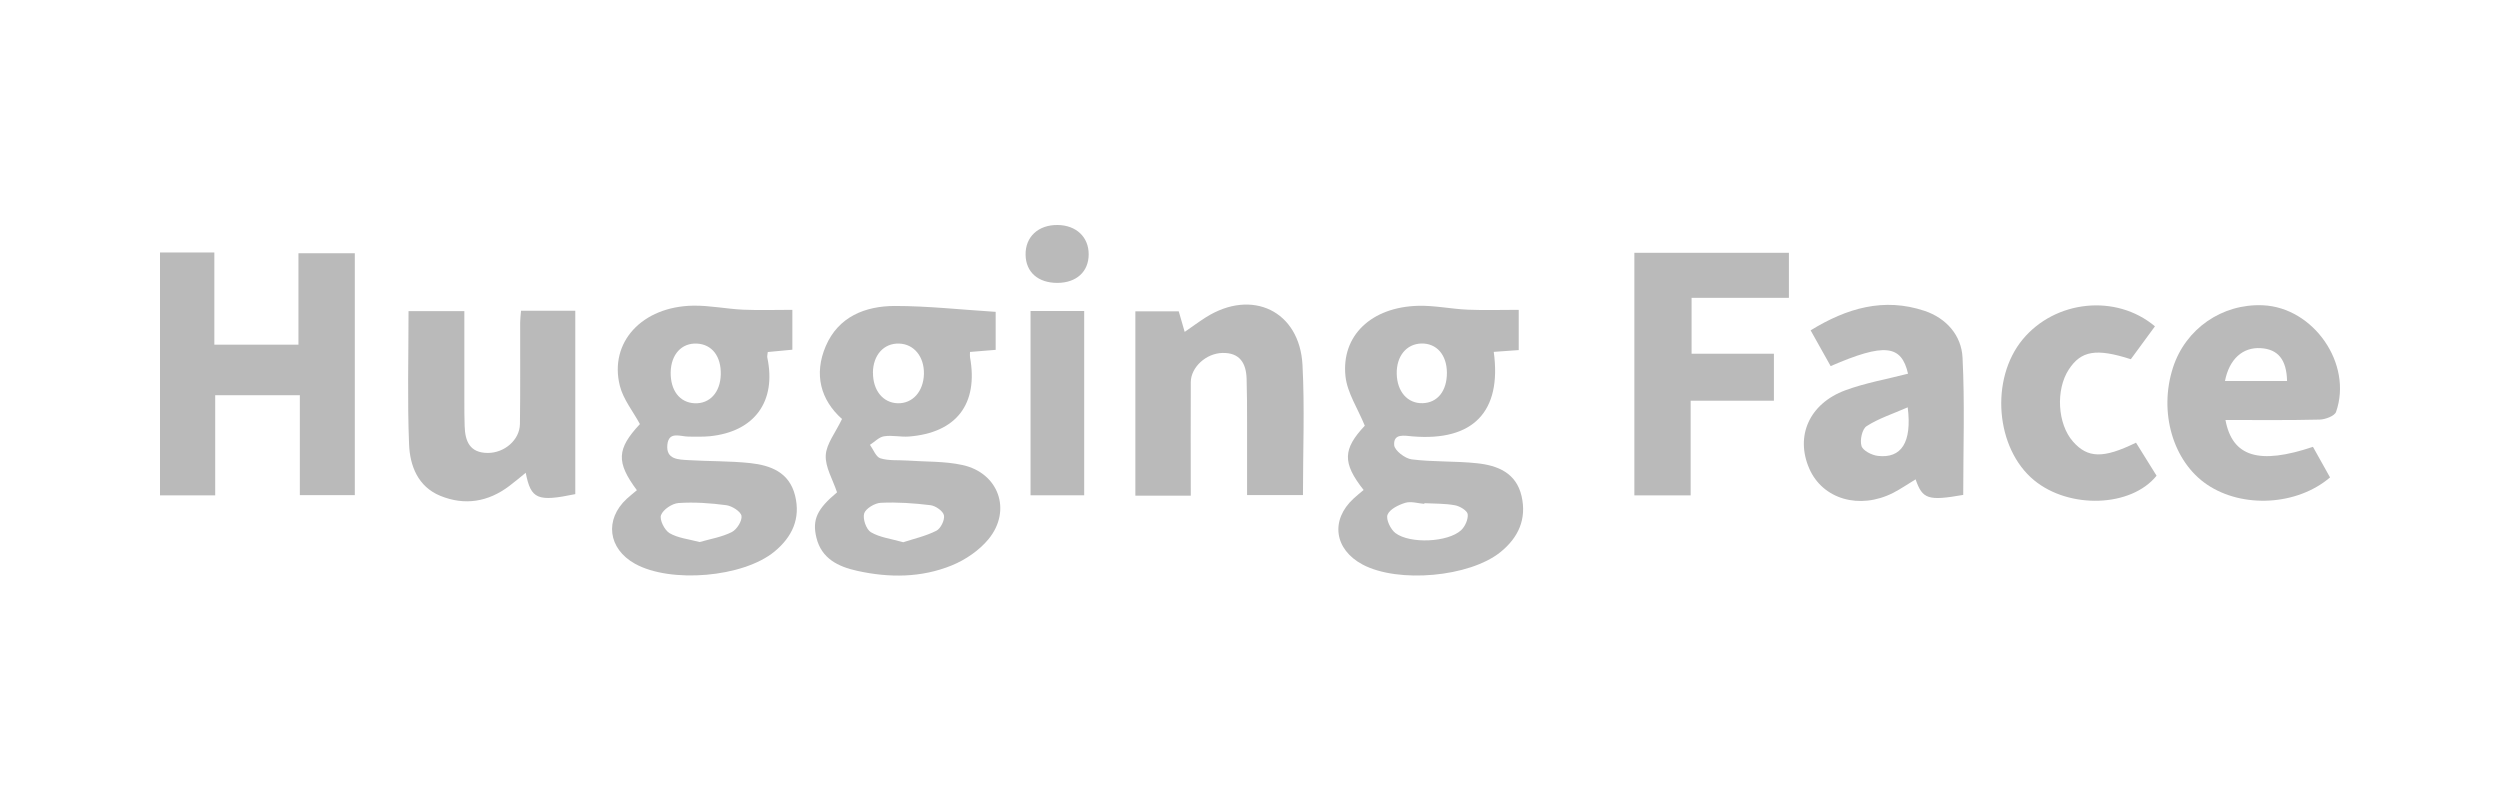 <svg width="500" height="160" viewBox="0 0 500 160" fill="none" xmlns="http://www.w3.org/2000/svg">
<path d="M42.869 68.933H59.691V50.651H70.962V99.027H59.969V79.042H43.039V99.073H32V50.496H42.869V68.902V68.933Z" fill="#BABABA"/>
<path d="M168.428 83.825C164.115 79.986 162.739 74.862 165.151 69.227C167.671 63.345 173.02 61.208 178.957 61.193C185.59 61.193 192.207 61.936 199.134 62.369V69.97C197.418 70.109 195.81 70.249 194.001 70.388C194.001 70.791 193.955 71.116 194.001 71.425C195.702 80.791 191.295 86.565 181.771 87.308C180.117 87.432 178.416 86.998 176.793 87.262C175.803 87.416 174.922 88.376 173.994 88.964C174.675 89.909 175.185 91.379 176.066 91.658C177.736 92.184 179.607 91.983 181.4 92.107C185.111 92.37 188.899 92.215 192.501 93.005C199.737 94.584 202.412 102.076 197.712 107.819C195.856 110.079 193.089 111.968 190.352 113.083C184.276 115.559 177.829 115.59 171.428 114.166C167.655 113.33 164.3 111.736 163.28 107.525C162.398 103.872 163.465 101.767 167.408 98.469C166.542 95.869 165.027 93.423 165.151 91.054C165.274 88.763 167.083 86.565 168.397 83.809L168.428 83.825ZM180.627 108.454C182.807 107.742 185.173 107.216 187.275 106.147C188.141 105.714 188.976 103.996 188.791 103.067C188.621 102.215 187.121 101.163 186.1 101.039C182.807 100.637 179.468 100.404 176.159 100.559C174.968 100.606 173.144 101.705 172.835 102.68C172.51 103.748 173.237 105.884 174.18 106.442C175.958 107.494 178.215 107.757 180.627 108.439V108.454ZM174.597 74.521C174.566 78.066 176.592 80.574 179.545 80.651C182.529 80.729 184.693 78.299 184.786 74.8C184.863 71.332 182.792 68.794 179.808 68.716C176.762 68.623 174.613 71.007 174.582 74.537L174.597 74.521Z" fill="#BABABA"/>
<path d="M272.729 98.005C268.415 92.541 268.585 89.801 272.961 85.141C271.538 81.658 269.451 78.562 269.096 75.265C268.23 67.107 274.291 61.41 283.614 61.163C286.922 61.07 290.231 61.797 293.555 61.937C296.864 62.076 300.188 61.967 303.744 61.967V70.017C301.997 70.141 300.373 70.265 298.75 70.373C300.389 82.339 294.622 88.284 282.531 87.278C280.862 87.138 278.666 86.627 278.836 89.027C278.913 90.095 281.016 91.72 282.346 91.875C286.659 92.417 291.066 92.185 295.395 92.649C299.523 93.083 303.249 94.569 304.316 99.228C305.367 103.811 303.682 107.51 300.111 110.405C293.911 115.421 279.64 116.69 272.528 112.913C266.838 109.894 266.034 103.996 270.734 99.693C271.368 99.105 272.049 98.563 272.714 98.005H272.729ZM284.866 100.637C284.866 100.637 284.866 100.73 284.866 100.776C283.583 100.668 282.207 100.219 281.062 100.56C279.702 100.978 277.955 101.829 277.506 102.944C277.151 103.857 278.109 105.869 279.083 106.612C282.037 108.826 289.582 108.455 292.21 106.055C293.014 105.312 293.663 103.857 293.54 102.835C293.447 102.123 291.963 101.225 290.989 101.055C288.994 100.683 286.907 100.745 284.866 100.637ZM289.381 74.553C289.365 70.961 287.324 68.639 284.278 68.701C281.279 68.779 279.269 71.24 279.346 74.77C279.424 78.33 281.511 80.714 284.51 80.637C287.51 80.559 289.396 78.191 289.381 74.537V74.553Z" fill="#BABABA"/>
<path d="M127.395 98.067C123.19 92.417 123.344 89.785 127.983 84.816C126.591 82.247 124.659 79.878 123.978 77.2C121.767 68.469 128.4 61.286 138.666 61.132C141.975 61.085 145.284 61.782 148.608 61.937C151.793 62.076 154.993 61.968 158.472 61.968V69.94C156.864 70.095 155.256 70.249 153.555 70.404C153.524 70.838 153.401 71.194 153.463 71.519C155.318 80.281 150.912 86.349 141.96 87.247C140.568 87.386 139.146 87.324 137.739 87.324C136.084 87.324 133.75 86.163 133.471 88.95C133.178 91.937 135.713 91.906 137.739 92.03C141.836 92.278 145.964 92.185 150.03 92.618C154.127 93.067 157.854 94.445 159.013 99.105C160.157 103.733 158.426 107.387 154.916 110.297C148.654 115.483 134.136 116.706 127.009 112.758C121.597 109.755 120.855 103.903 125.37 99.739C126.019 99.151 126.699 98.609 127.364 98.052L127.395 98.067ZM139.919 108.408C142.068 107.789 144.371 107.418 146.366 106.411C147.371 105.9 148.453 104.167 148.299 103.176C148.159 102.309 146.412 101.194 145.268 101.04C142.114 100.622 138.867 100.389 135.698 100.606C134.415 100.699 132.621 101.907 132.204 103.021C131.863 103.934 132.899 106.024 133.904 106.628C135.59 107.619 137.723 107.82 139.919 108.408ZM144.155 74.909C144.248 71.271 142.408 68.872 139.393 68.717C136.332 68.562 134.214 70.869 134.136 74.429C134.074 78.082 135.93 80.513 138.914 80.652C141.944 80.791 144.062 78.485 144.155 74.909Z" fill="#BABABA"/>
<path d="M104.188 62.153H115.057V98.826C107.496 100.389 106.182 99.863 105.146 94.553C103.956 95.513 102.935 96.395 101.853 97.2C97.632 100.389 92.948 101.163 88.062 99.166C83.578 97.324 81.986 93.16 81.816 88.887C81.46 80.11 81.707 71.286 81.707 62.23H92.87C92.87 68.314 92.87 74.289 92.87 80.265C92.87 81.921 92.87 83.593 92.932 85.249C93.025 88.252 93.952 90.575 97.555 90.59C100.894 90.59 103.94 87.989 103.987 84.8C104.079 78.02 104.018 71.255 104.033 64.475C104.033 63.84 104.126 63.221 104.203 62.153H104.188Z" fill="#BABABA"/>
<path d="M238.143 99.135H227.073V62.261H235.746C236.102 63.5 236.489 64.816 236.937 66.379C238.468 65.326 239.797 64.336 241.189 63.453C250.404 57.648 259.943 62.199 260.5 73.005C260.948 81.534 260.592 90.11 260.592 99.011H249.414C249.414 94.197 249.414 89.383 249.414 84.568C249.414 81.627 249.414 78.686 249.321 75.745C249.228 72.649 247.961 70.512 244.497 70.59C241.22 70.652 238.174 73.454 238.158 76.426C238.112 83.841 238.158 91.24 238.158 99.135H238.143Z" fill="#BABABA"/>
<path d="M392.661 98.98C385.657 100.203 384.497 99.863 383.121 95.869C381.591 96.798 380.153 97.788 378.622 98.578C371.897 101.984 364.537 99.847 361.862 93.733C359.018 87.246 361.832 80.729 369.083 78.051C373.118 76.565 377.432 75.822 381.606 74.738C380.277 68.949 376.891 68.562 366.13 73.221C364.877 70.977 363.594 68.686 362.125 66.069C369.377 61.611 376.767 59.459 384.899 62.168C389.259 63.624 392.29 67.076 392.506 71.503C392.97 80.621 392.645 89.77 392.645 98.98H392.661ZM381.529 81.472C378.483 82.804 375.685 83.701 373.319 85.234C372.422 85.807 371.943 88.036 372.299 89.197C372.577 90.126 374.355 91.039 375.576 91.178C380.246 91.72 382.426 88.531 381.544 81.472H381.529Z" fill="#BABABA"/>
<path d="M338.3 70.745H354.781V80.141H338.13V99.074H326.874V50.559H357.781V59.568H338.315V70.745H338.3Z" fill="#BABABA"/>
<path d="M445.089 83.98C446.465 91.38 451.815 92.99 462.591 89.367C463.704 91.364 464.864 93.439 466.008 95.482C459.422 101.117 448.522 101.705 441.44 96.937C434.591 92.324 431.7 82.432 434.607 73.484C437.127 65.744 444.394 60.713 452.557 61.054C462.715 61.487 470.569 72.772 467.214 82.37C466.936 83.191 465.08 83.887 463.936 83.918C457.675 84.073 451.413 83.996 445.074 83.996L445.089 83.98ZM457.412 76.194C457.319 71.921 455.603 69.831 452.124 69.63C448.537 69.413 445.847 71.828 444.997 76.194H457.412Z" fill="#BABABA"/>
<path d="M427.201 88.532C428.654 90.869 430 93.021 431.314 95.142C426.227 101.458 413.874 101.86 406.823 96.055C399.093 89.693 397.98 75.791 404.551 67.866C411.044 60.048 423.197 58.717 430.989 65.265C429.381 67.463 427.758 69.677 426.165 71.844C419.239 69.615 416.224 70.141 413.765 73.887C411.106 77.943 411.493 84.785 414.585 88.299C417.522 91.643 420.646 91.752 427.201 88.532Z" fill="#BABABA"/>
<path d="M206.107 62.199H216.837V99.058H206.107V62.199Z" fill="#BABABA"/>
<path d="M211.473 56.58C207.623 56.58 205.18 54.444 205.118 50.977C205.041 47.37 207.669 44.939 211.55 45.001C215.245 45.048 217.75 47.416 217.735 50.868C217.735 54.336 215.292 56.565 211.473 56.58Z" fill="#BABABA"/>
</svg>
